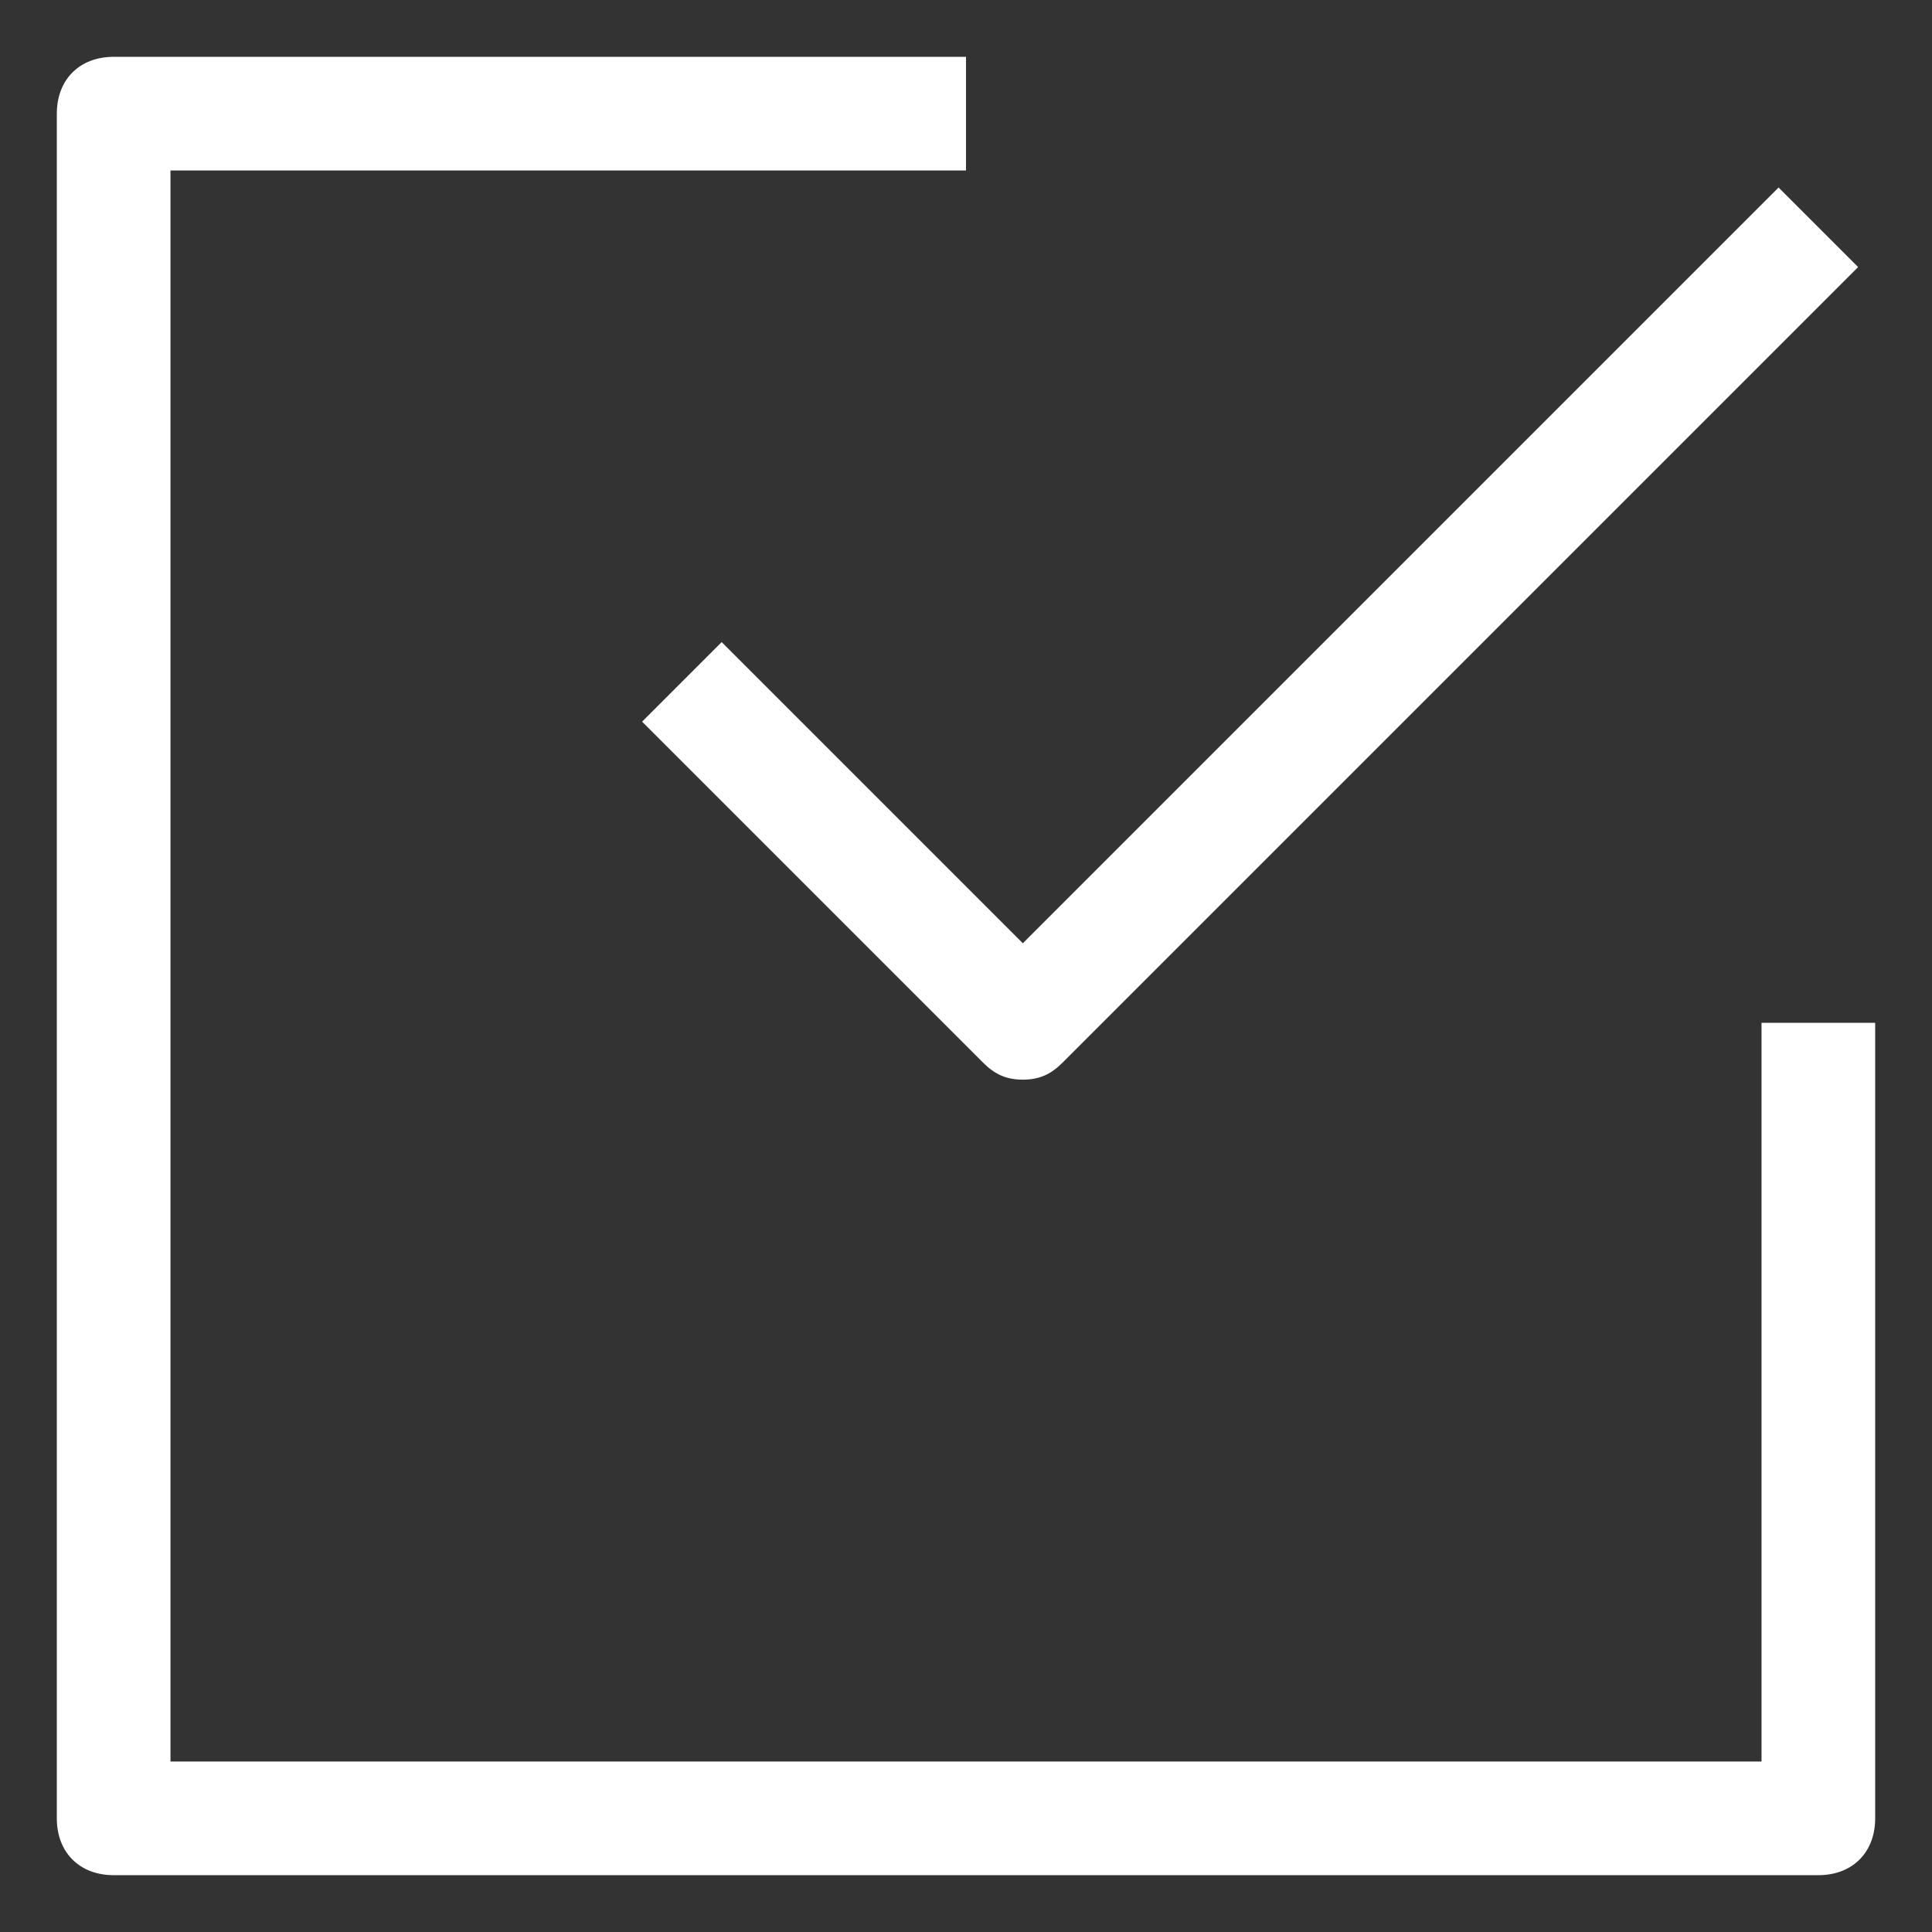 <?xml version="1.0" encoding="utf-8"?>
<!-- Generator: Adobe Illustrator 22.0.1, SVG Export Plug-In . SVG Version: 6.00 Build 0)  -->
<svg version="1.1" id="Layer_1" xmlns="http://www.w3.org/2000/svg" xmlns:xlink="http://www.w3.org/1999/xlink" x="0px" y="0px"
	 viewBox="0 0 34 34" style="enable-background:new 0 0 34 34;" xml:space="preserve">
<rect x="0" y="0" width="34" height="34" fill="#333333" stroke="none"/>
<style type="text/css">
	.st0{fill:#FFFFFF;}
</style>
<g>
	<path class="st0" d="M32,33H2c-0.6,0-1-0.4-1-1V2c0-0.6,0.4-1,1-1h15v2H3v28h28V18h2v14C33,32.6,32.6,33,32,33z"/>
	<path class="st0" d="M18,19c-0.3,0-0.5-0.1-0.7-0.3l-6-6l1.4-1.4l5.3,5.3L31.3,3.3l1.4,1.4l-14,14C18.5,18.9,18.3,19,18,19z"/>
</g>
</svg>
